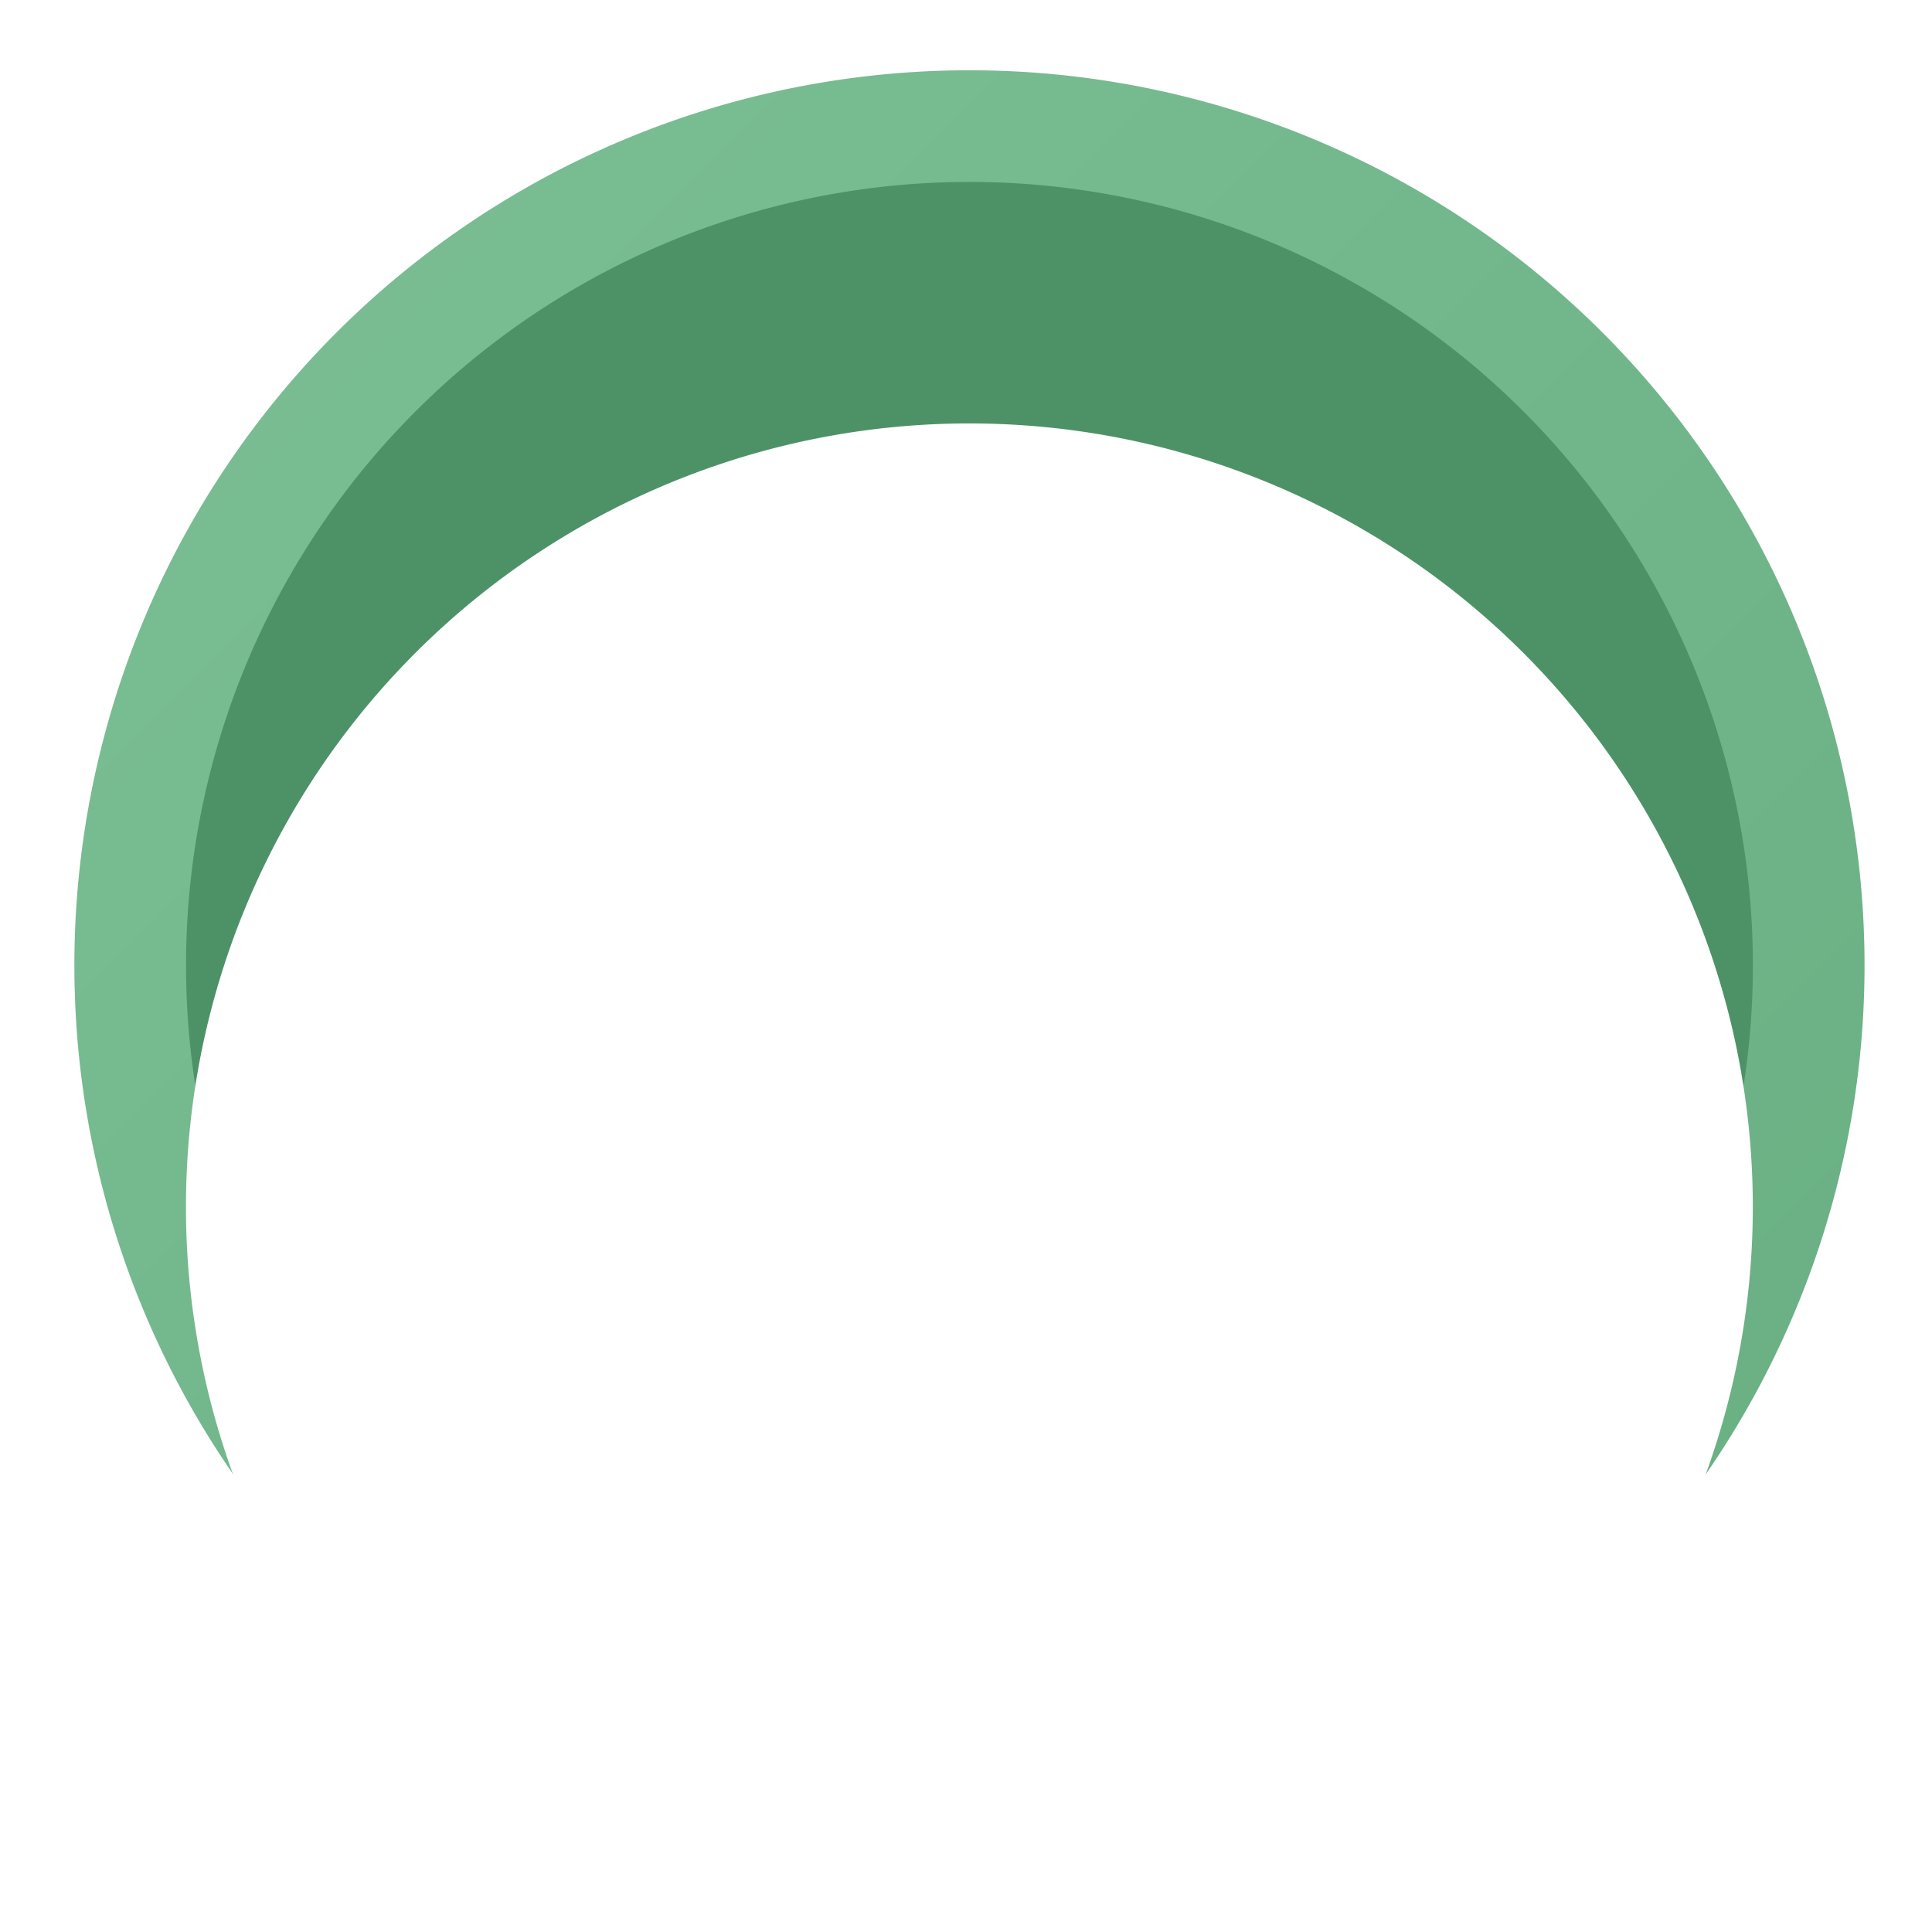 <svg xmlns="http://www.w3.org/2000/svg" xmlns:xlink="http://www.w3.org/1999/xlink" width="24" height="24" viewBox="0 0 24 24">
  <defs>
    <linearGradient id="linear-gradient" x2="1" y2="1" gradientUnits="objectBoundingBox">
      <stop offset="0" stop-color="#7cbf95"/>
      <stop offset="1" stop-color="#67ae81"/>
    </linearGradient>
    <filter id="Path_70399">
      <feOffset dy="3" input="SourceAlpha"/>
      <feGaussianBlur stdDeviation="3" result="blur"/>
      <feFlood flood-opacity="0.078" result="color"/>
      <feComposite operator="out" in="SourceGraphic" in2="blur"/>
      <feComposite operator="in" in="color"/>
      <feComposite operator="in" in2="SourceGraphic"/>
    </filter>
    <clipPath id="clip-货币_法币_比索幣">
      <rect width="24" height="24"/>
    </clipPath>
  </defs>
  <g id="货币_法币_比索幣" clip-path="url(#clip-货币_法币_比索幣)">
    <path id="Path_72530" data-name="Path 72530" d="M11.119,0A11.119,11.119,0,1,1,0,11.119,11.119,11.119,0,0,1,11.119,0Z" transform="translate(0.924 0.873)" fill="url(#linear-gradient)"/>
    <g data-type="innerShadowGroup">
      <path id="Path_70399-2" data-name="Path 70399" d="M9.732,0A9.732,9.732,0,1,1,0,9.732,9.732,9.732,0,0,1,9.732,0Z" transform="translate(2.311 2.26)" fill="#4d9267"/>
      <g transform="matrix(1, 0, 0, 1, 0, 0)" filter="url(#Path_70399)">
        <path id="Path_70399-3" data-name="Path 70399" d="M9.732,0A9.732,9.732,0,1,1,0,9.732,9.732,9.732,0,0,1,9.732,0Z" transform="translate(2.31 2.26)" fill="#fff"/>
      </g>
    </g>
    <path id="Path_78170" data-name="Path 78170" d="M10.081,3.933H9.16c0-.059,0-.452,0-.513,0-.041,0-.08,0-.121h.92a.774.774,0,0,0,.714-.781.714.714,0,0,0-.714-.714H8.9A2.643,2.643,0,0,0,8.264.848,2.519,2.519,0,0,0,7.218.2,5.864,5.864,0,0,0,5.468,0H2.9a1.257,1.257,0,0,0-.962.326,1.58,1.58,0,0,0-.3,1.088v.393c-.02,0-.04,0-.061,0H.714A.714.714,0,0,0,0,2.519.774.774,0,0,0,.714,3.3h.864c.021,0,.041,0,.061,0v.639c-.02,0-.04,0-.061,0H.714A.774.774,0,0,0,0,4.713a.714.714,0,0,0,.714.714h.864c.021,0,.041,0,.061,0v5.638A1.662,1.662,0,0,0,1.915,12.1a.877.877,0,0,0,.727.353.873.873,0,0,0,.713-.357,1.664,1.664,0,0,0,.283-1.049V7.289H5.468a3.835,3.835,0,0,0,2.766-.9A2.536,2.536,0,0,0,8.9,5.427h1.18a.714.714,0,0,0,.714-.714.774.774,0,0,0-.714-.781m-3.193.885a1.386,1.386,0,0,1-.723.559,3.515,3.515,0,0,1-1.181.171H3.637V1.734H4.983a2.312,2.312,0,0,1,1.77.505,2.428,2.428,0,0,1,.384,1.4,2.488,2.488,0,0,1-.249,1.177" transform="translate(7 6)" fill="#fff"/>
  </g>
</svg>
